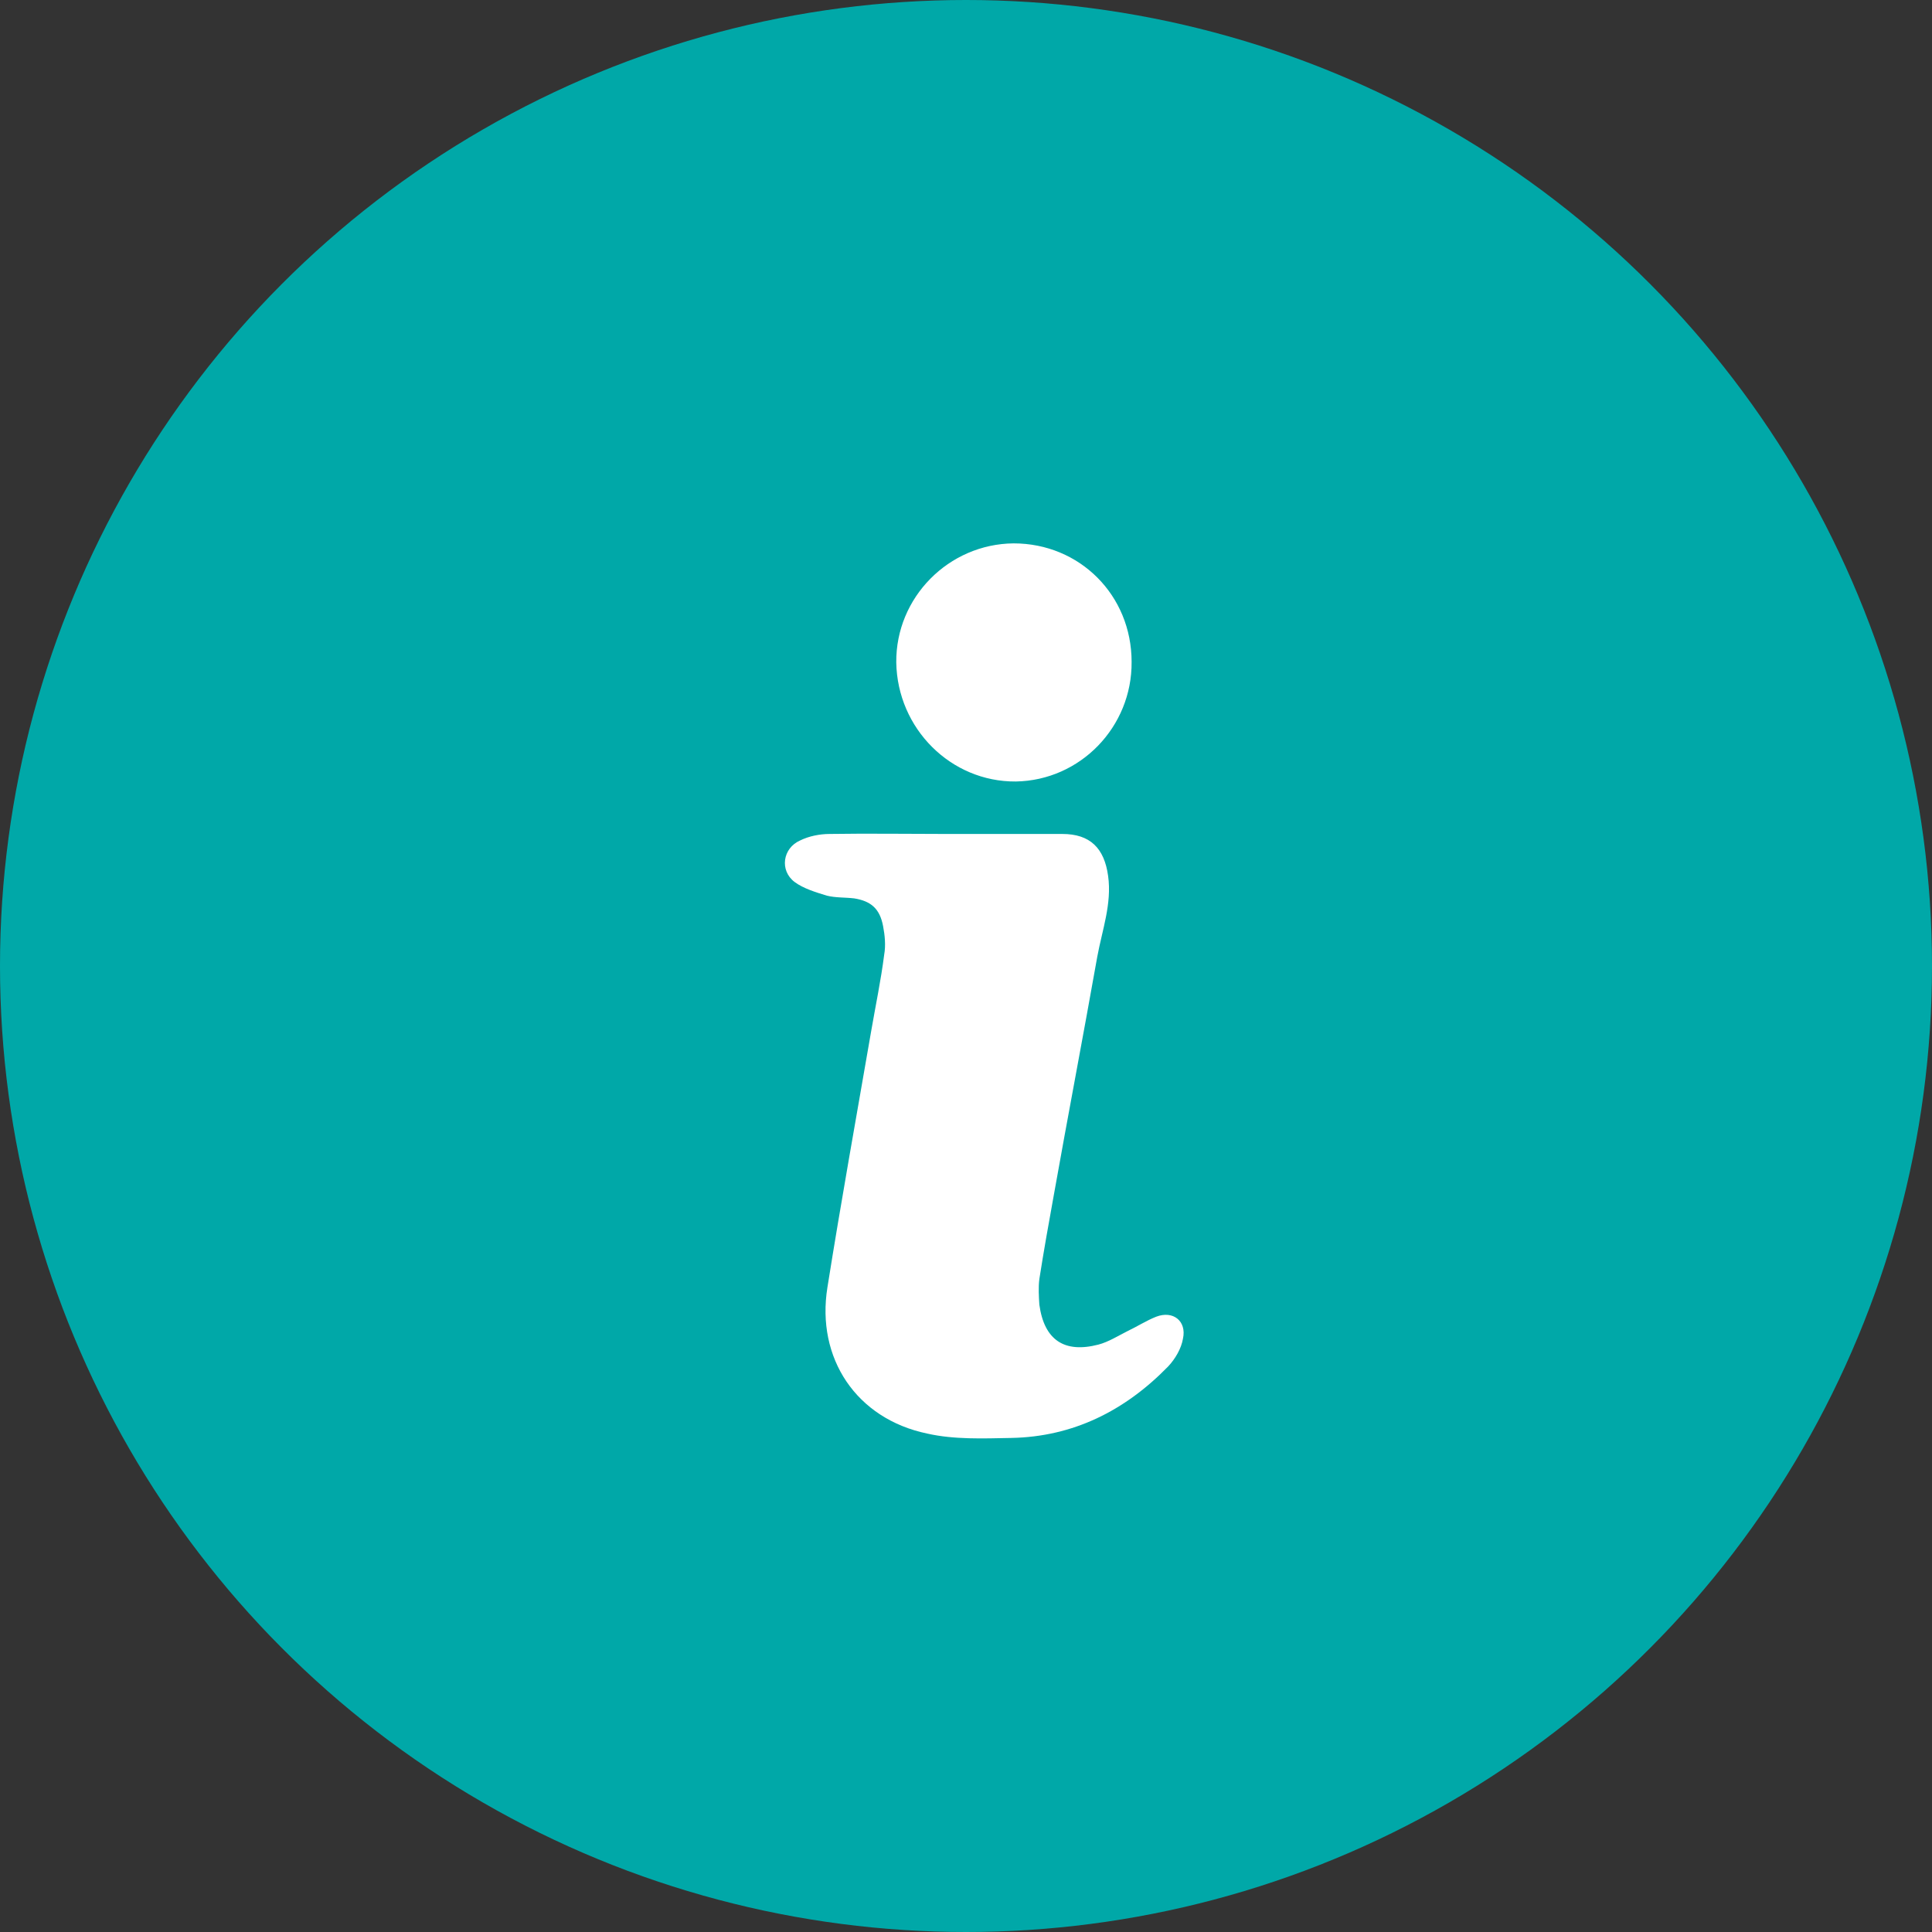 <svg width="32" height="32" viewBox="0 0 32 32" fill="none" xmlns="http://www.w3.org/2000/svg">
<rect x="0" y="0" width="32" height="32" fill="#333333" stroke="none"/>
<circle cx="16" cy="16" r="16" fill="#00A8A8"/>
<path d="M14.845 10.972C14.835 9.896 15.713 9.009 16.789 9C17.884 9 18.743 9.859 18.743 10.963C18.752 12.04 17.893 12.926 16.826 12.944C15.749 12.953 14.863 12.067 14.845 10.972Z" fill="white"/>
<path d="M19.594 22.171C19.567 22.334 19.467 22.506 19.349 22.632C18.635 23.365 17.775 23.799 16.744 23.817C16.283 23.826 15.803 23.845 15.36 23.745C14.184 23.501 13.515 22.497 13.705 21.321C13.931 19.901 14.184 18.498 14.428 17.087C14.501 16.662 14.591 16.237 14.645 15.812C14.673 15.658 14.655 15.486 14.627 15.341C14.573 15.052 14.428 14.925 14.148 14.88C13.994 14.862 13.84 14.871 13.696 14.835C13.515 14.78 13.307 14.717 13.162 14.609C12.909 14.419 12.963 14.048 13.252 13.921C13.397 13.849 13.578 13.813 13.741 13.813C14.383 13.803 15.034 13.813 15.668 13.813H17.595C18.056 13.813 18.291 14.048 18.354 14.509C18.418 14.97 18.255 15.405 18.174 15.848C17.938 17.178 17.685 18.498 17.45 19.819C17.368 20.271 17.287 20.724 17.215 21.185C17.197 21.321 17.206 21.475 17.215 21.61C17.296 22.198 17.631 22.416 18.192 22.271C18.363 22.226 18.517 22.126 18.68 22.045C18.834 21.972 18.988 21.873 19.15 21.809C19.431 21.701 19.657 21.882 19.594 22.171Z" fill="white"/>
</svg>
